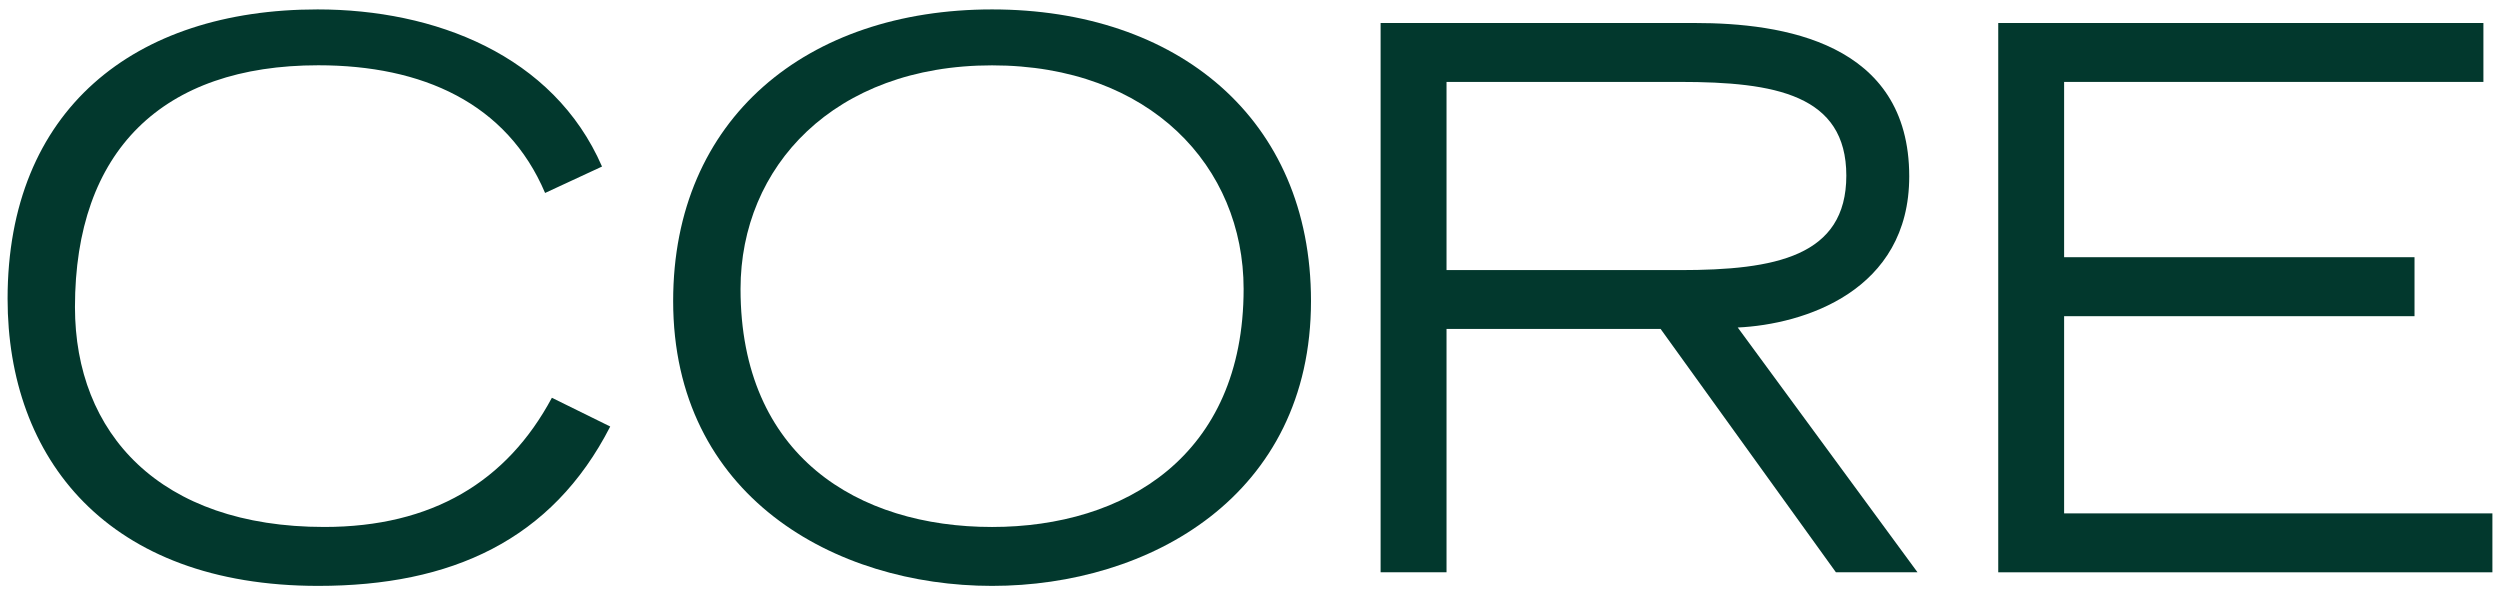 <?xml version="1.0" encoding="UTF-8"?> <svg xmlns="http://www.w3.org/2000/svg" width="206" height="49" viewBox="0 0 206 49" fill="none"><path d="M50.285 35.141C45.475 44.542 37.145 48.277 26.228 48.277C8.831 48.277 0.625 37.757 0.625 24.62C0.625 9.057 11.05 0.776 26.165 0.776C35.792 0.776 45.599 4.511 49.606 13.723L44.915 15.9C41.769 8.492 34.796 5.379 26.228 5.379C13.393 5.379 6.177 12.415 6.177 25.306C6.177 35.701 13.149 43.422 26.72 43.422C35.605 43.422 41.774 39.687 45.475 32.776L50.285 35.146" fill="#02382D"></path><path d="M81.744 0.776C96.985 0.776 108.026 9.742 108.026 24.804C108.026 40.87 94.699 48.277 81.744 48.277C68.79 48.277 55.468 40.87 55.468 24.804C55.468 9.742 66.509 0.776 81.744 0.776ZM81.744 43.423C92.666 43.423 102.474 37.574 102.474 23.81C102.474 13.724 94.761 5.385 81.744 5.385C68.728 5.385 61.02 13.729 61.02 23.81C61.02 37.574 70.703 43.423 81.744 43.423Z" fill="#02382D"></path><path d="M113.762 1.896H139.675C146.834 1.896 157.321 3.455 157.321 14.535C157.321 23.998 148.623 26.735 143.19 26.986L158 47.153H151.277L136.835 27.106H119.194V47.153H113.762V1.896ZM119.194 22.256H138.442C146.274 22.256 152.137 21.137 152.137 14.472C152.137 7.807 146.274 6.75 138.442 6.75H119.194V22.251V22.256Z" fill="#02382D"></path><path d="M164.655 1.896H204.633V6.75H170.083V21.194H198.956V26.054H170.083V42.303H205.374V47.158H164.655V1.896Z" fill="#02382D"></path></svg> 